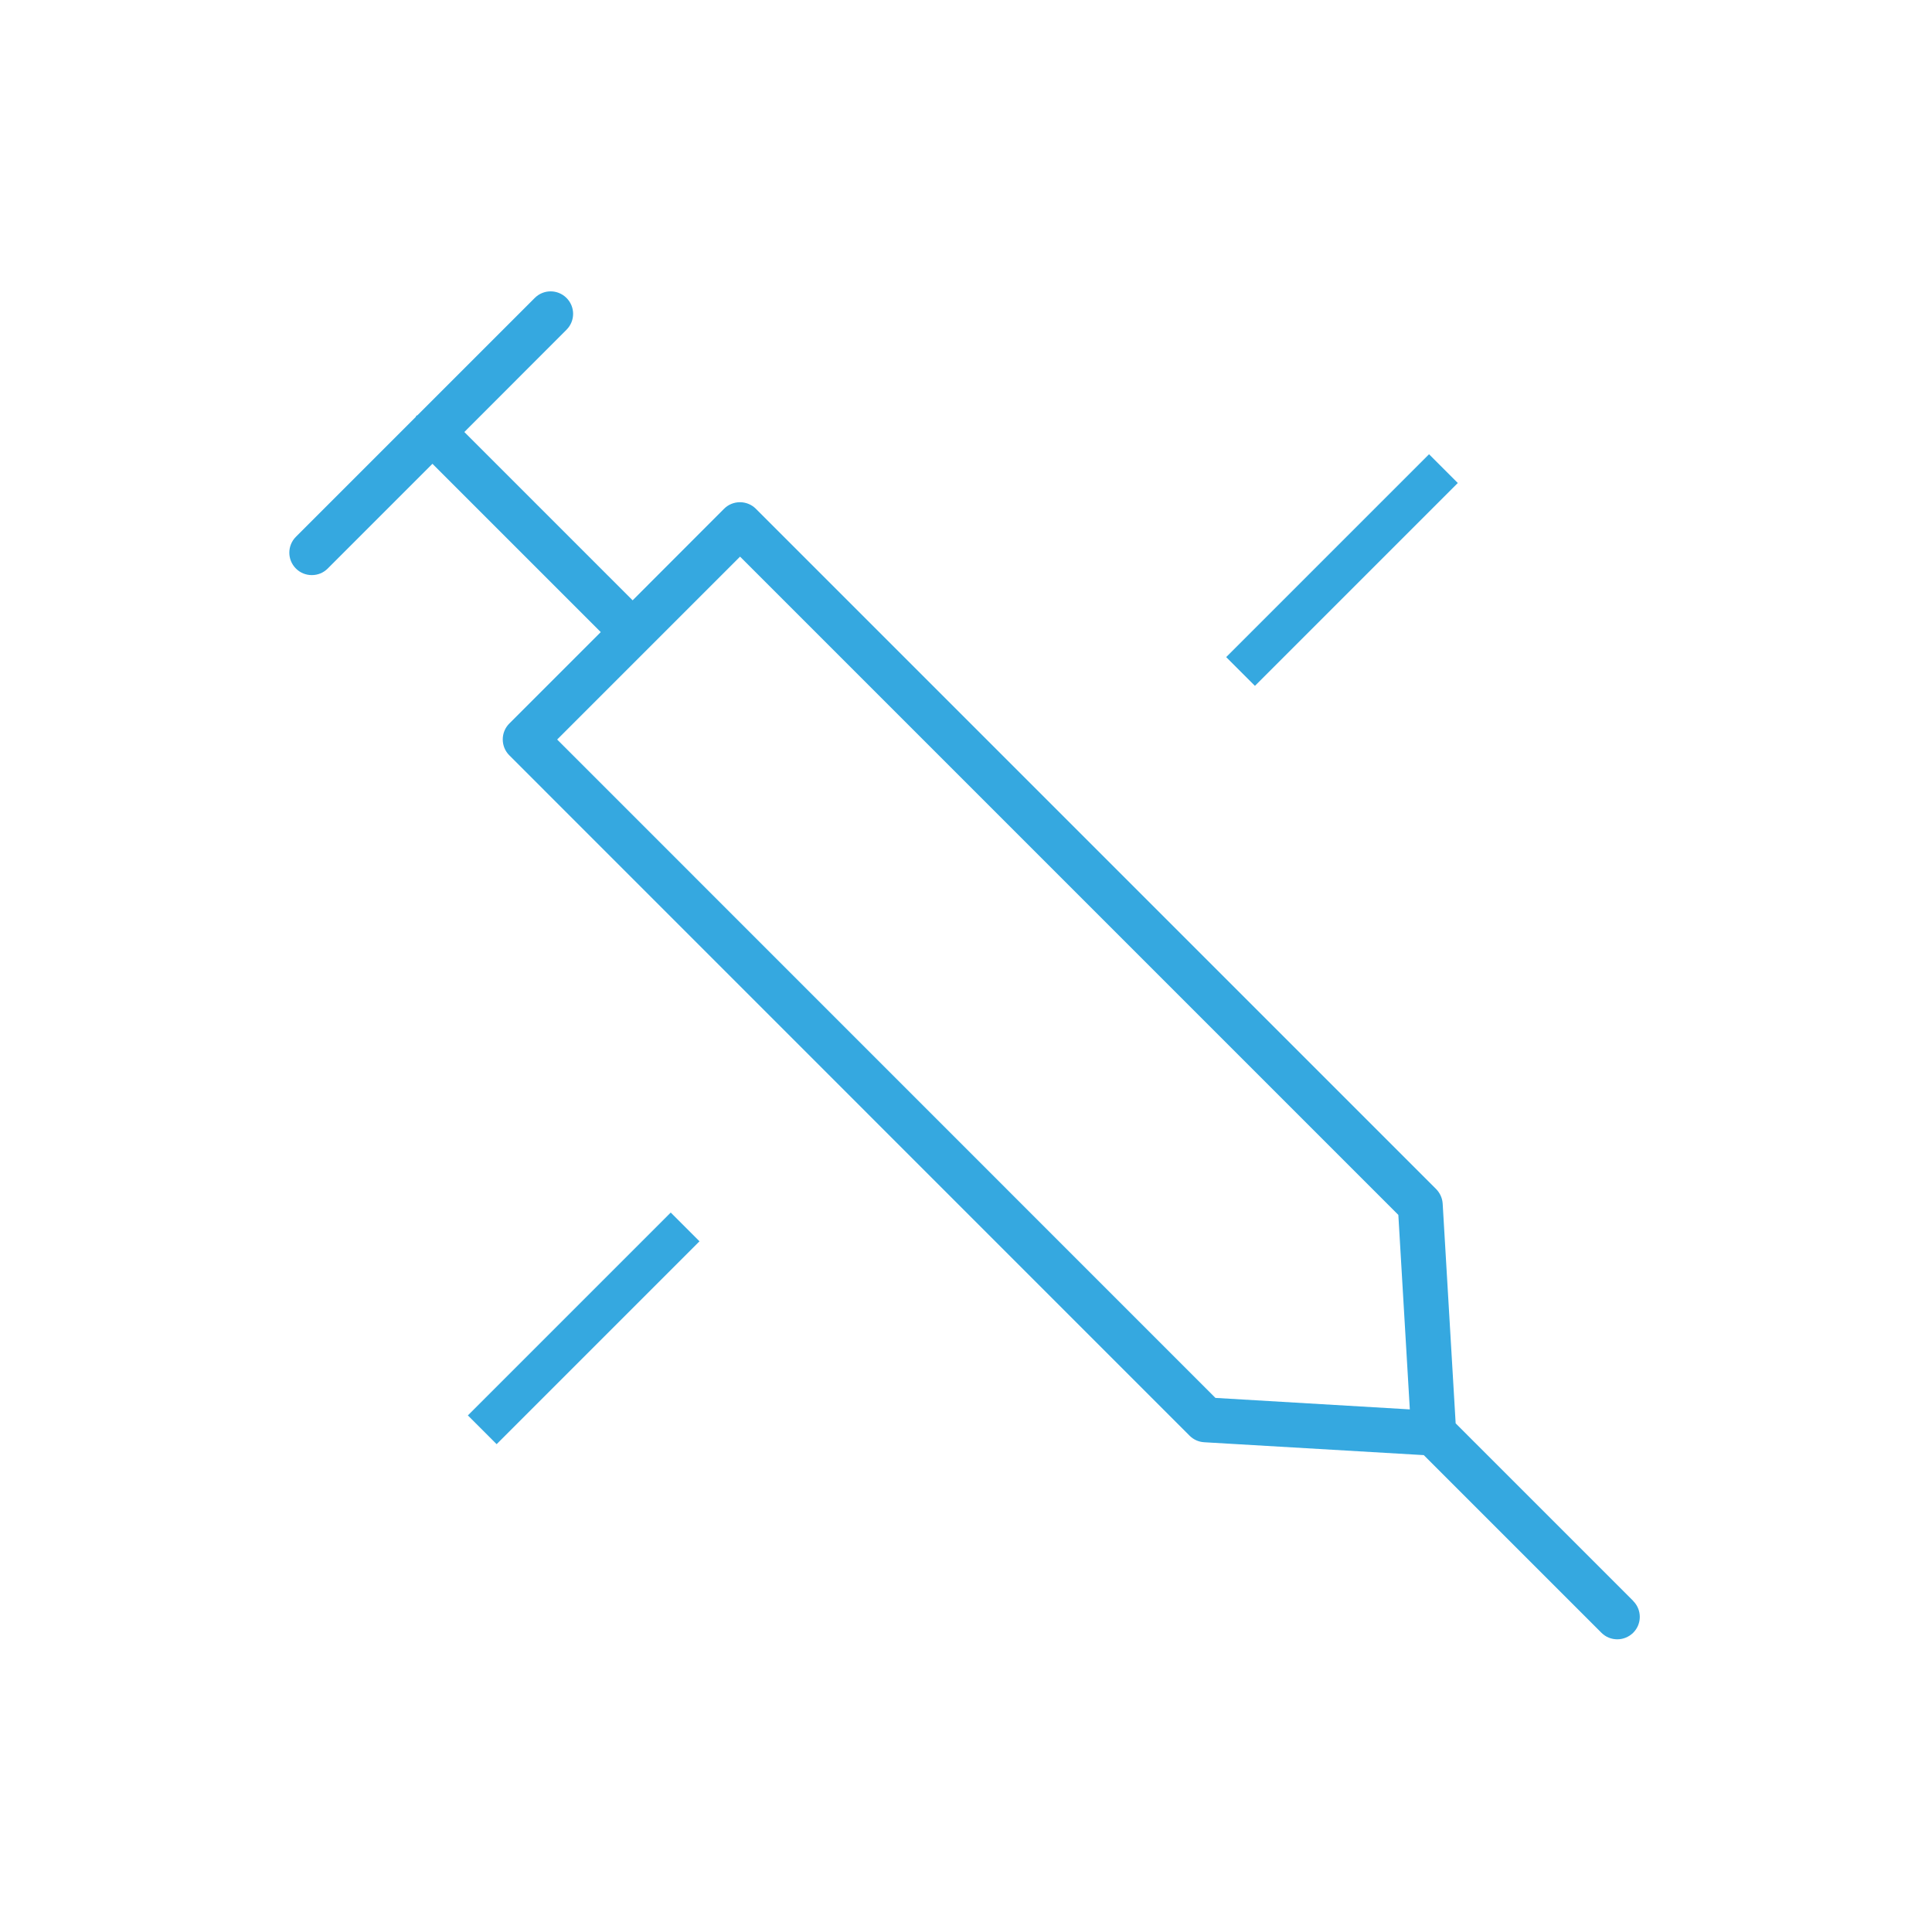 <?xml version="1.0" encoding="UTF-8"?>
<svg id="Layer_1" data-name="Layer 1" xmlns="http://www.w3.org/2000/svg" version="1.1" viewBox="0 0 18 18">
  <defs>
    <style>
      .cls-1 {
        fill: #35a8e0;
        stroke-width: 0px;
      }
    </style>
  </defs>
  <path class="cls-1" d="M15.217,14.916l-1.655-1.655-.121-2.047c-.003-.051-.025-.099-.061-.136l-6.338-6.338c-.039-.039-.092-.061-.148-.061s-.109.022-.148.061l-.852.853-1.568-1.568.952-.953c.082-.082.082-.214,0-.296s-.214-.082-.296,0l-1.093,1.093s-.008.002-.011.005-.002.008-.005.011l-1.116,1.116c-.082.082-.082.214,0,.296.041.041.094.061.148.061s.107-.02.148-.061l.976-.976,1.568,1.568-.852.852c-.039.039-.061.092-.061.148s.022.109.061.148l6.338,6.339c.036.036.084.058.136.061l2.046.12,1.655,1.655c.041.041.094.061.148.061s.107-.021.148-.061c.082-.082.082-.214,0-.296ZM5.191,6.89l1.704-1.704,6.133,6.133.107,1.812-1.811-.107-6.133-6.134ZM6.249,11.297l.268.268-1.89,1.89-.268-.268,1.89-1.89ZM11.692,6.39l-.268-.268,1.89-1.89.268.268-1.89,1.89Z"/>
</svg>